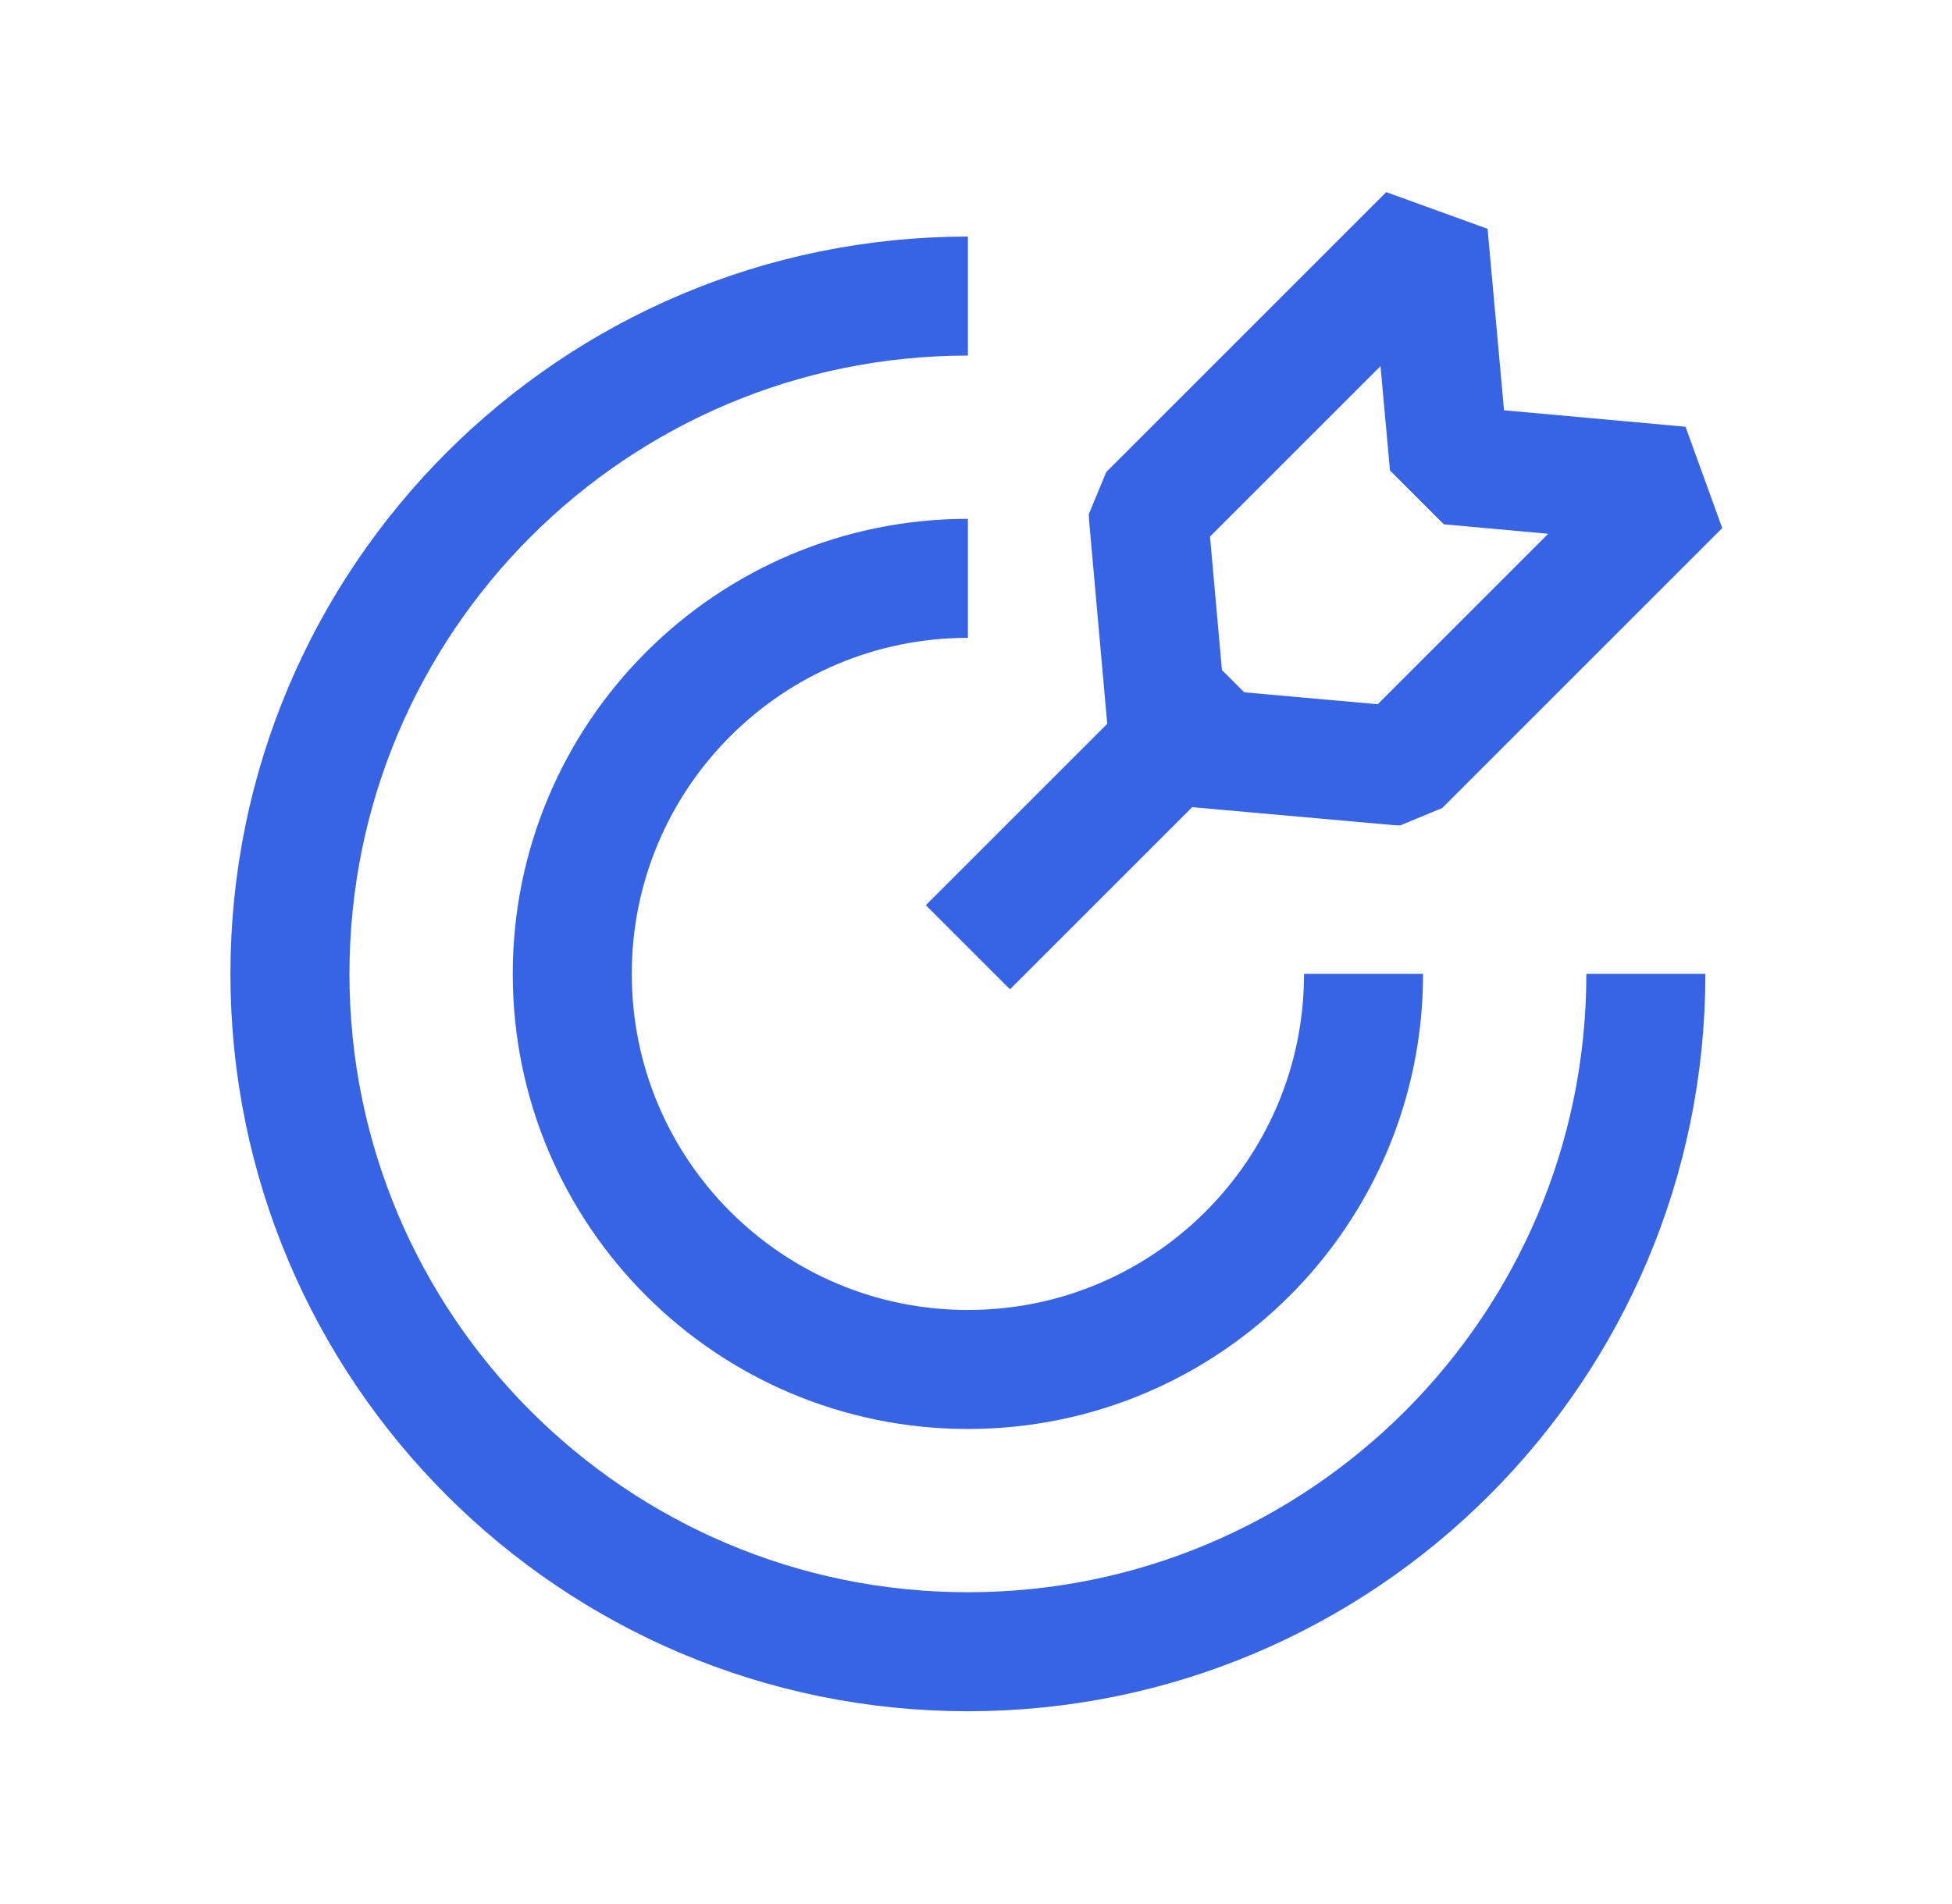 <svg width="41" height="40" viewBox="0 0 41 40" fill="none" xmlns="http://www.w3.org/2000/svg">
<path d="M34.57 20.46C34.57 28.32 28.19 34.7 20.33 34.7C12.47 34.7 6.09 28.32 6.09 20.46C6.09 12.6 12.47 6.22 20.33 6.22" stroke="#3763E5" stroke-width="2.5" stroke-miterlimit="10"/>
<path d="M28.64 20.46C28.64 25.05 24.92 28.77 20.33 28.77C15.74 28.77 12.02 25.05 12.02 20.46C12.02 15.87 15.74 12.15 20.33 12.15" stroke="#3763E5" stroke-width="2.5" stroke-miterlimit="10"/>
<path d="M20.33 19.9L25.91 14.32" stroke="#3763E5" stroke-width="2.5" stroke-miterlimit="10"/>
<path d="M29.39 16.09L24.57 15.66C24.57 15.66 24.55 15.65 24.55 15.64L24.12 10.82C24.12 10.82 24.12 10.81 24.12 10.8L30 4.92L30.44 9.77L35.29 10.21L29.41 16.09C29.41 16.09 29.4 16.09 29.39 16.09Z" stroke="#3763E5" stroke-width="2.5" stroke-linejoin="bevel"/>
</svg>

